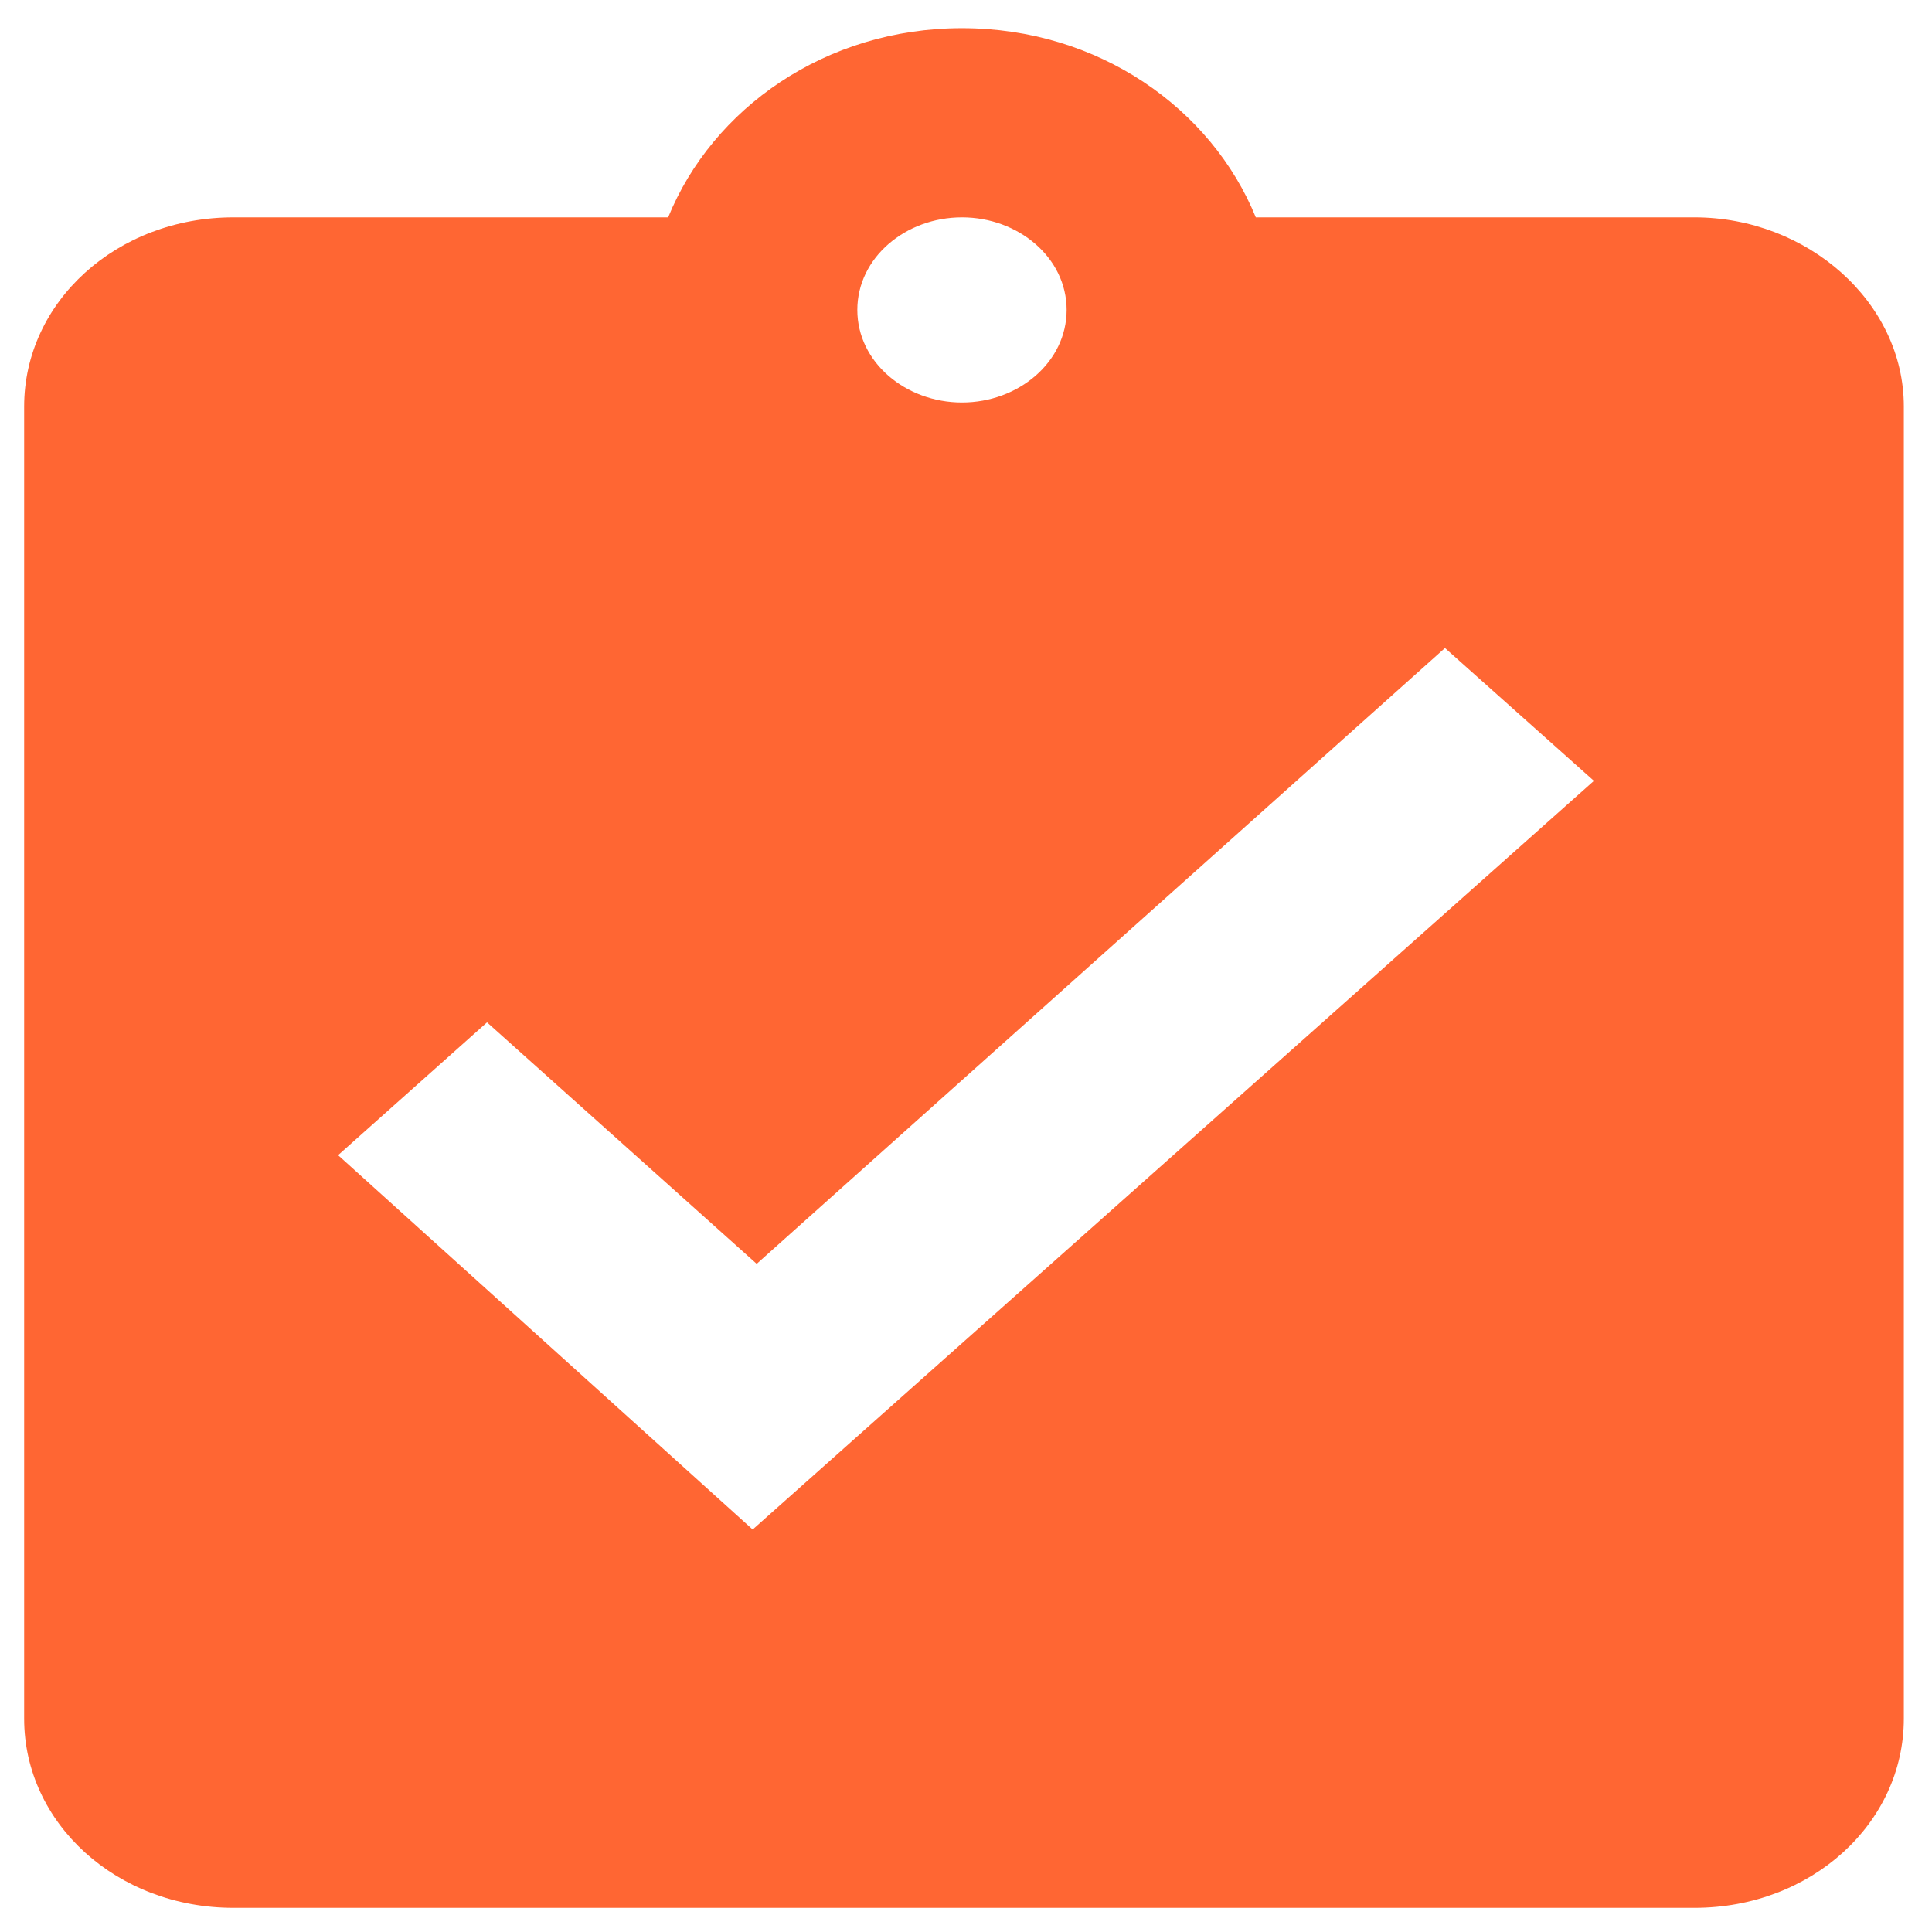 <?xml version="1.0" encoding="utf-8"?>
<!-- Generator: Adobe Illustrator 21.1.0, SVG Export Plug-In . SVG Version: 6.00 Build 0)  -->
<svg version="1.1"
	 id="svg2" inkscape:version="0.91 r13725" sodipodi:docname="icon.svg" xmlns:cc="http://creativecommons.org/ns#" xmlns:dc="http://purl.org/dc/elements/1.1/" xmlns:inkscape="http://www.inkscape.org/namespaces/inkscape" xmlns:rdf="http://www.w3.org/1999/02/22-rdf-syntax-ns#" xmlns:sodipodi="http://sodipodi.sourceforge.net/DTD/sodipodi-0.dtd" xmlns:svg="http://www.w3.org/2000/svg"
	 xmlns="http://www.w3.org/2000/svg" xmlns:xlink="http://www.w3.org/1999/xlink" x="0px" y="0px" viewBox="0 0 48 48"
	 style="enable-background:new 0 0 48 48;" xml:space="preserve">
<style type="text/css">
	.st0{fill:none;}
	.st1{fill:#FF6633;}
</style>
<sodipodi:namedview  bordercolor="#666666" borderopacity="1" gridtolerance="10" guidetolerance="10" id="namedview8" inkscape:current-layer="svg2" inkscape:cx="-68.644068" inkscape:cy="24" inkscape:pageopacity="0" inkscape:pageshadow="2" inkscape:window-height="853" inkscape:window-maximized="0" inkscape:window-width="1549" inkscape:window-x="38" inkscape:window-y="213" inkscape:zoom="4.9166667" objecttolerance="10" pagecolor="#ffffff" showgrid="false">
	</sodipodi:namedview>
<path id="path4" class="st0" d="M0,0h48v48H0V0z"/>
<path id="path6" inkscape:connector-curvature="0" class="st1" d="M42.1,5.4H31.2c-1.1-2.7-3.9-4.7-7.3-4.7s-6.2,2-7.3,4.7H5.8
	c-2.9,0-5.2,2.1-5.2,4.7v32.6c0,2.6,2.3,4.7,5.2,4.7h36.3c2.9,0,5.2-2.1,5.2-4.7V10.1C47.3,7.5,44.9,5.4,42.1,5.4z M23.9,5.4
	c1.4,0,2.6,1,2.6,2.3S25.3,10,23.9,10s-2.6-1-2.6-2.3S22.5,5.4,23.9,5.4z M18.7,38L8.4,28.7l3.7-3.3l6.7,6l17.1-15.3l3.7,3.3
	L18.7,38z"/>
</svg>

